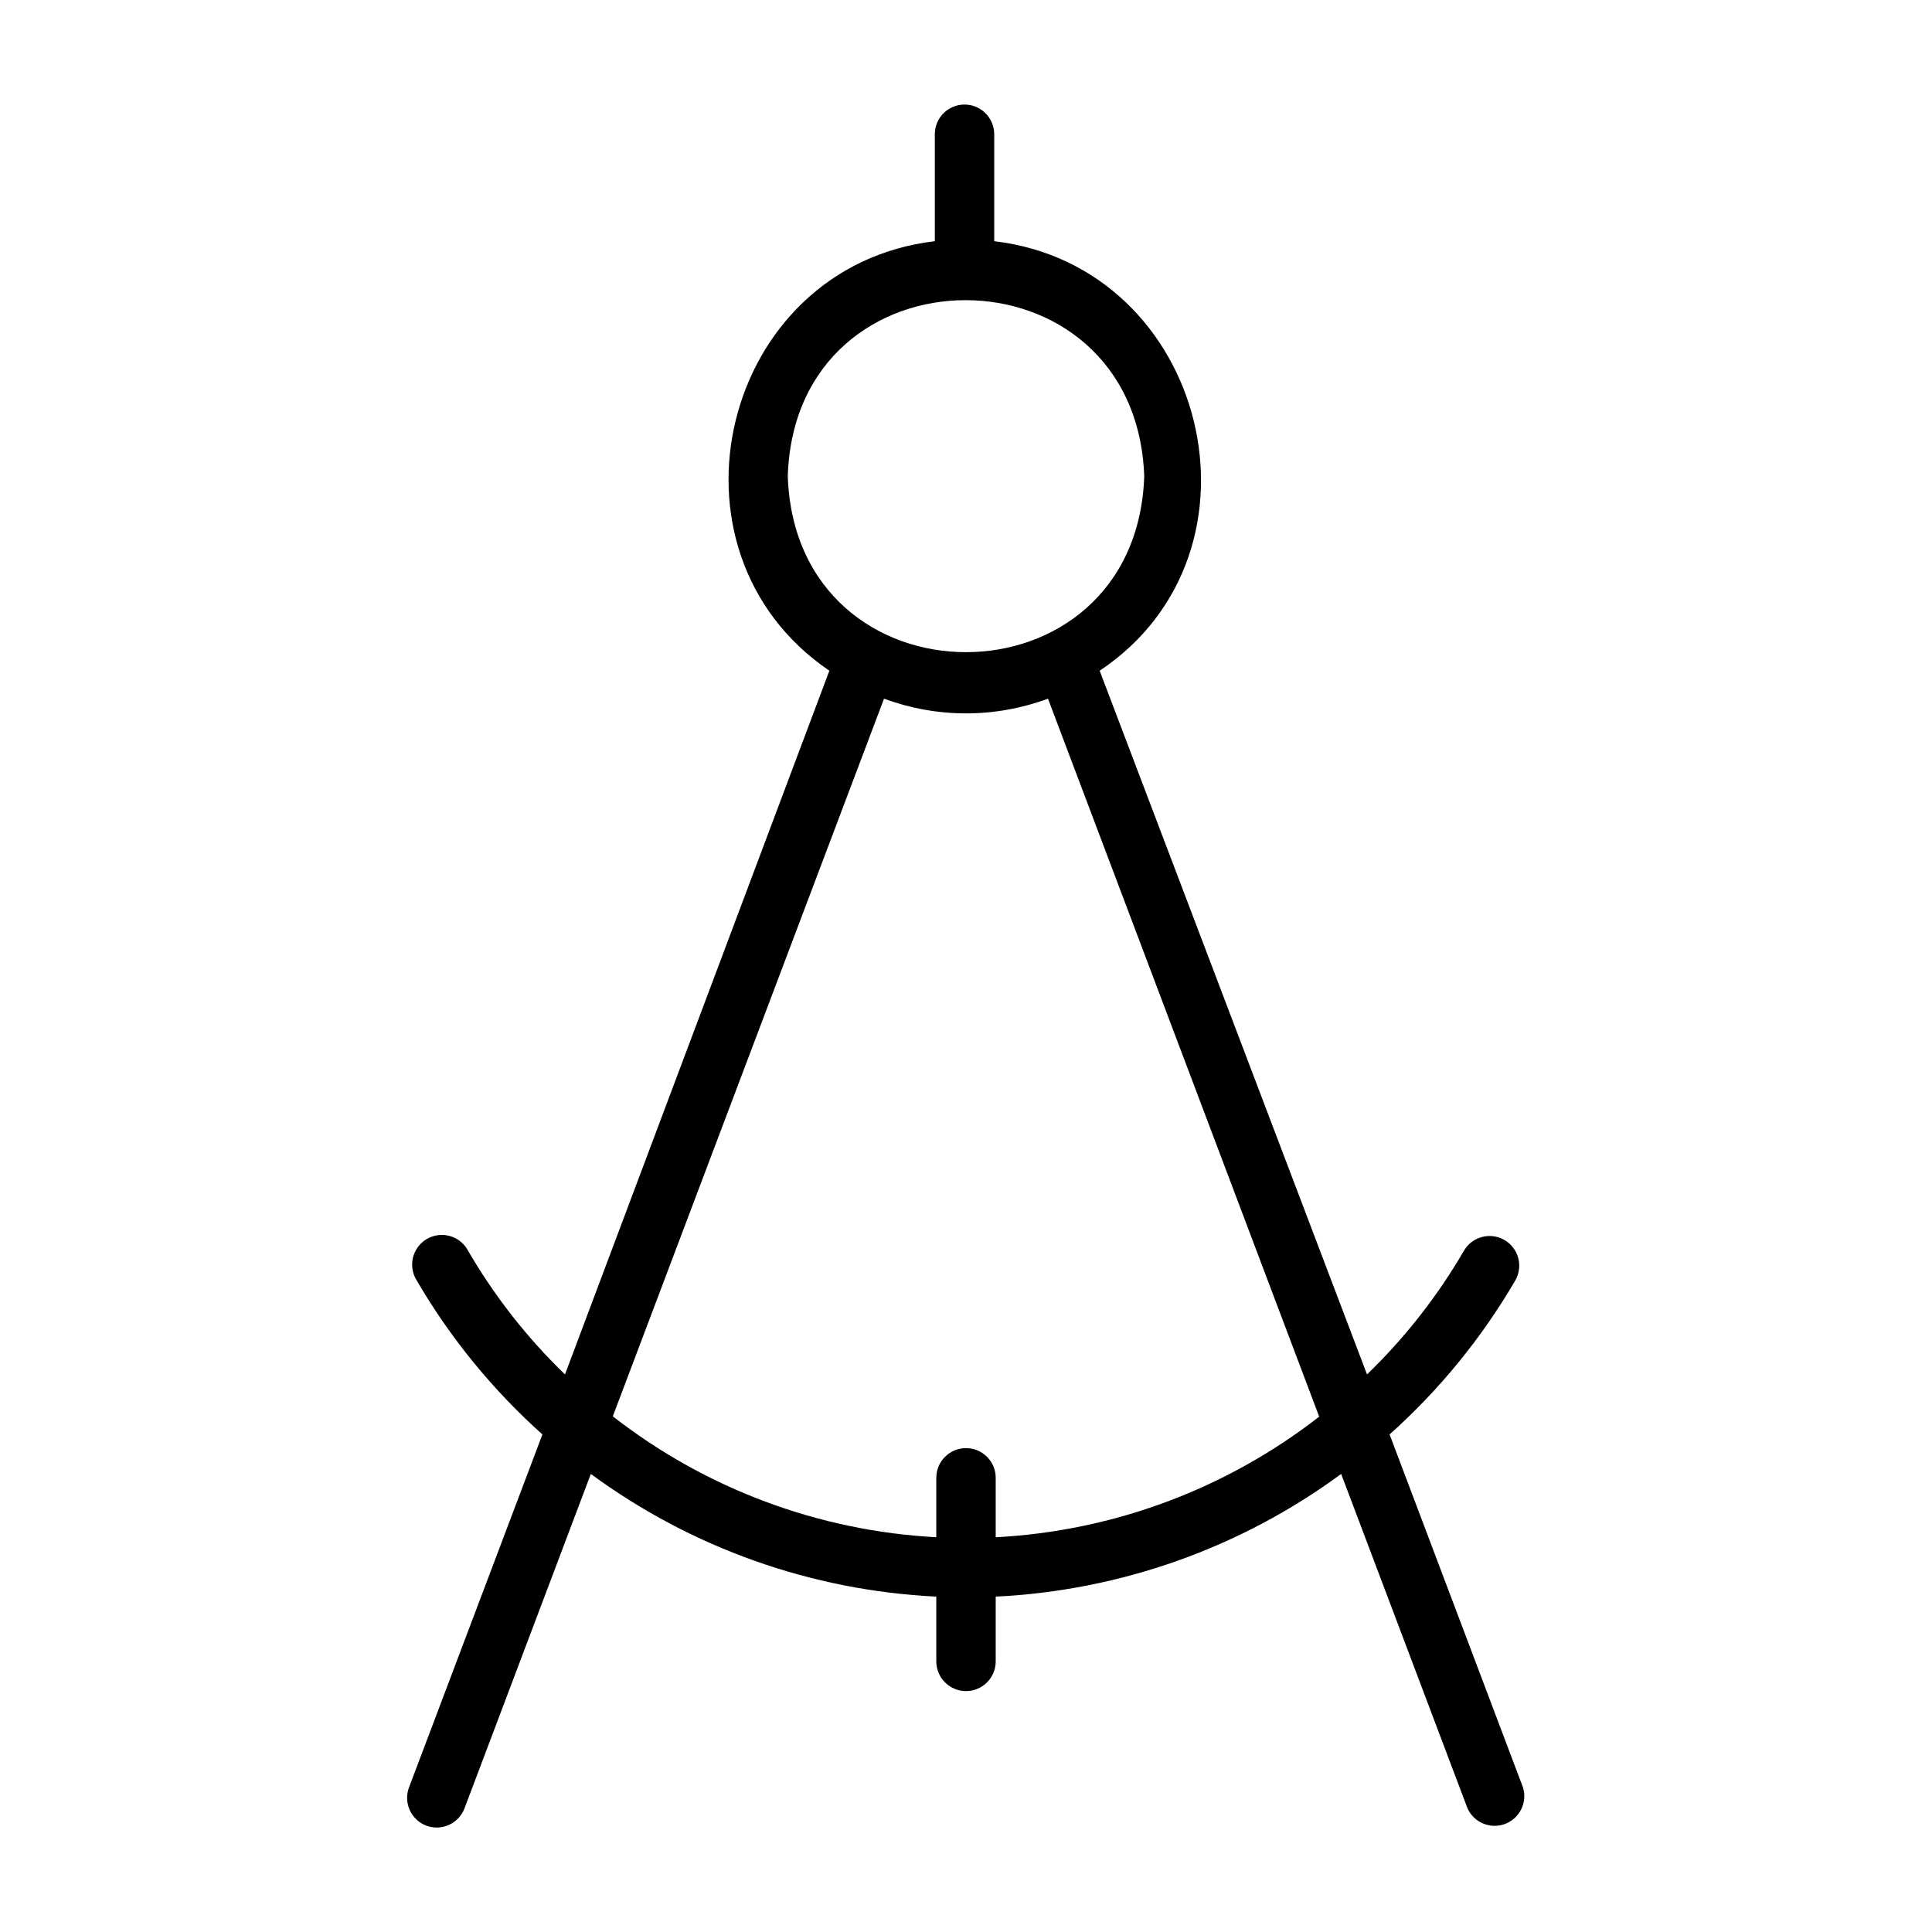 <?xml version="1.0" encoding="UTF-8"?>
<!-- Uploaded to: ICON Repo, www.svgrepo.com, Generator: ICON Repo Mixer Tools -->
<svg fill="#000000" width="800px" height="800px" version="1.1" viewBox="144 144 512 512" xmlns="http://www.w3.org/2000/svg">
 <path d="m547.6 617.66-35.344-93.52c13.16-11.77 24.398-25.527 33.297-40.777 1.051-1.816 1.336-3.973 0.789-6-0.547-2.023-1.879-3.746-3.699-4.785-3.766-2.137-8.547-0.836-10.707 2.914-7.004 12.047-15.641 23.066-25.664 32.746l-70.848-186.49c47.23-31.488 28.574-107.14-27.945-113.83v-28.34c0-4.348-3.523-7.871-7.871-7.871-4.348 0-7.871 3.523-7.871 7.871v28.34c-56.52 6.691-74.863 81.949-27.945 113.83l-70.062 186.49c-10.023-9.68-18.66-20.699-25.664-32.746-0.992-1.902-2.719-3.316-4.781-3.914-2.059-0.598-4.273-0.328-6.133 0.746-1.855 1.074-3.195 2.859-3.707 4.941-0.508 2.086-0.148 4.289 1.004 6.098 8.902 15.25 20.137 29.008 33.297 40.777l-35.344 93.52c-0.742 1.953-0.676 4.117 0.18 6.023 0.855 1.902 2.434 3.391 4.387 4.133 1.961 0.734 4.137 0.66 6.043-0.211 1.906-0.871 3.387-2.469 4.109-4.434l33.457-88.562c26.656 19.605 58.5 30.914 91.551 32.512v17.16c0 4.348 3.527 7.875 7.875 7.875s7.871-3.527 7.871-7.875v-17.16c33.051-1.598 64.895-12.906 91.551-32.512l33.457 88.559v0.004c1.684 3.816 6.055 5.656 9.961 4.195 3.91-1.465 5.996-5.723 4.758-9.707zm-194.83-347.47c1.969-62.188 92.18-62.188 94.465 0-2.125 62.191-92.34 62.191-94.465 0zm55.105 281.19v-15.742c0-4.348-3.523-7.871-7.871-7.871s-7.875 3.523-7.875 7.871v15.746c-31.18-1.656-61.102-12.84-85.727-32.039l71.875-190.19c14.016 5.199 29.434 5.199 43.453 0l71.871 190.27v0.004c-24.633 19.172-54.555 30.328-85.727 31.961z"/>
</svg>